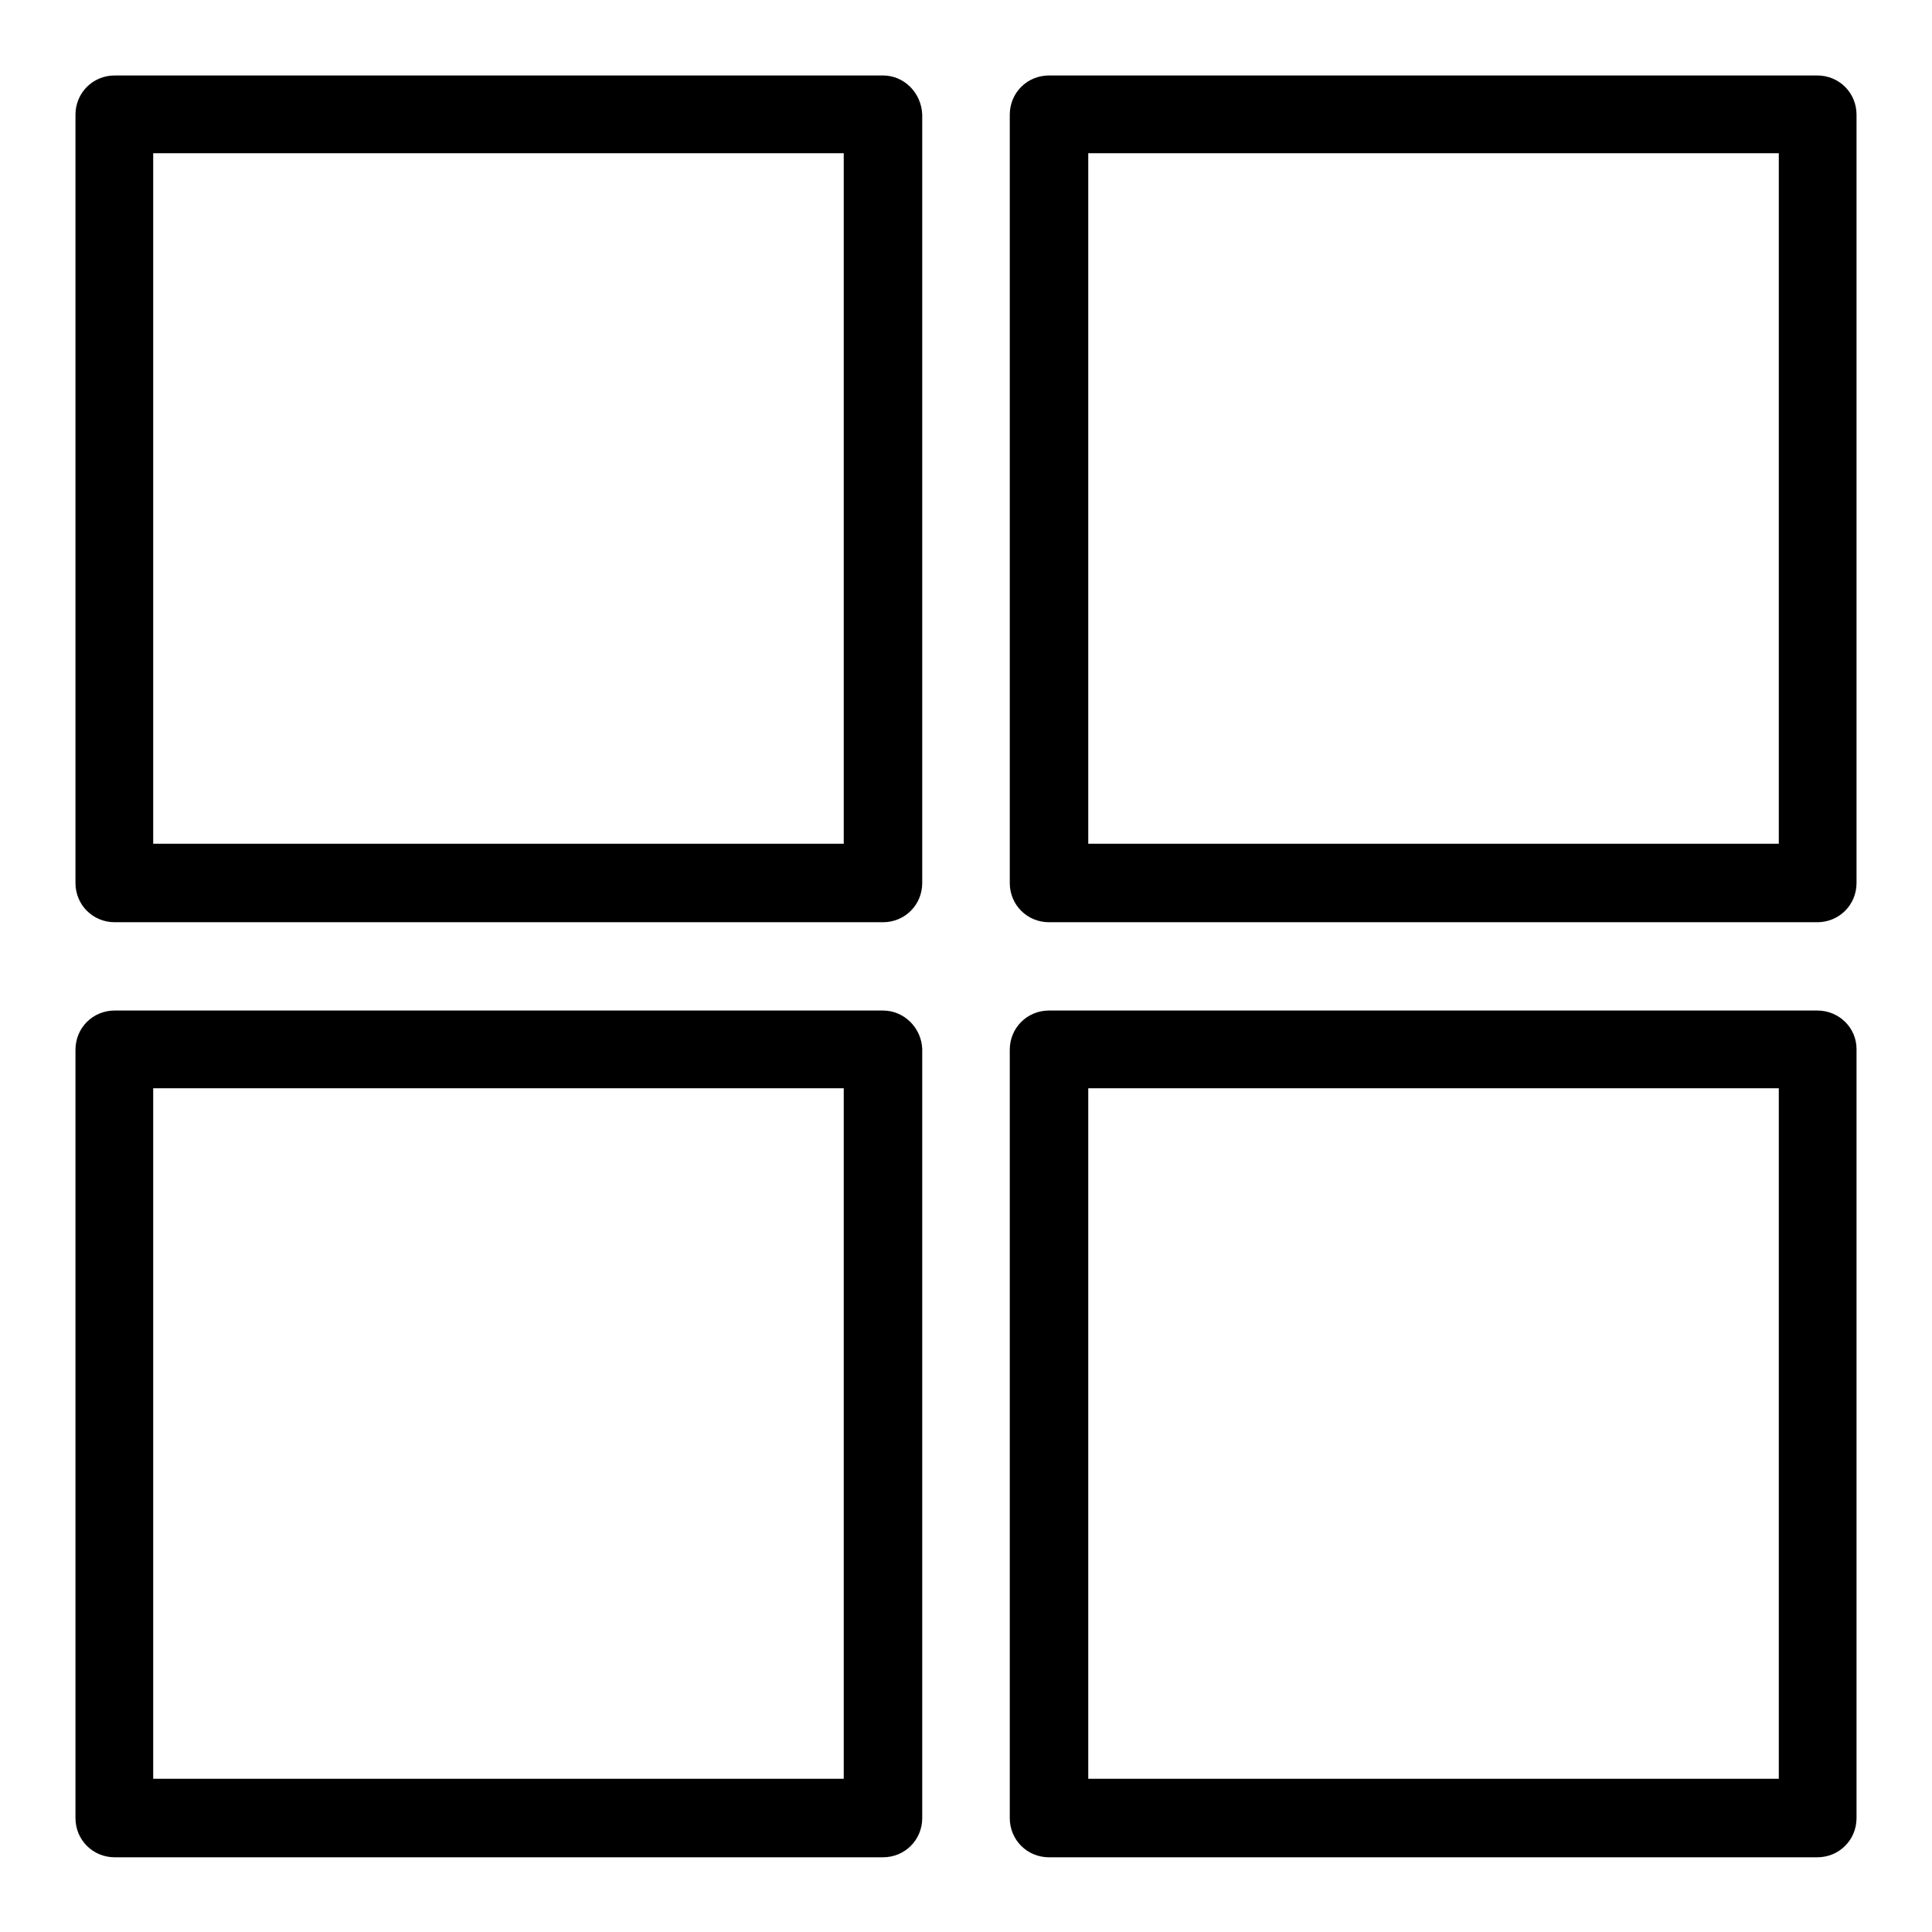 <?xml version="1.0" encoding="utf-8"?>
<!-- Svg Vector Icons : http://www.onlinewebfonts.com/icon -->
<!DOCTYPE svg PUBLIC "-//W3C//DTD SVG 1.1//EN" "http://www.w3.org/Graphics/SVG/1.1/DTD/svg11.dtd">
<svg version="1.1" xmlns="http://www.w3.org/2000/svg" xmlns:xlink="http://www.w3.org/1999/xlink" x="0px" y="0px" viewBox="0 0 256 256" enable-background="new 0 0 256 256" xml:space="preserve">
<g> <path fill="#000000" d="M117,10H15.2c-2.9,0-5.2,2.3-5.2,5.2V117c0,2.9,2.3,5.2,5.2,5.2H117c2.9,0,5.2-2.3,5.2-5.2V15.2 C122.1,12.3,119.8,10,117,10z M111.8,111.8H20.3V20.3h91.5V111.8z M240.8,10H139c-2.9,0-5.2,2.3-5.2,5.2V117c0,2.9,2.3,5.2,5.2,5.2 h101.8c2.9,0,5.2-2.3,5.2-5.2V15.2C246,12.3,243.7,10,240.8,10z M235.7,111.8h-91.5V20.3h91.5V111.8z M117,133.9H15.2 c-2.9,0-5.2,2.3-5.2,5.2v101.8c0,2.9,2.3,5.2,5.2,5.2H117c2.9,0,5.2-2.3,5.2-5.2V139C122.1,136.2,119.8,133.9,117,133.9z  M111.8,235.7H20.3v-91.5h91.5V235.7z M240.8,133.9H139c-2.9,0-5.2,2.3-5.2,5.2v101.8c0,2.9,2.3,5.2,5.2,5.2h101.8 c2.9,0,5.2-2.3,5.2-5.2V139C246,136.2,243.7,133.9,240.8,133.9z M235.7,235.7h-91.5v-91.5h91.5V235.7z"/></g>
</svg>